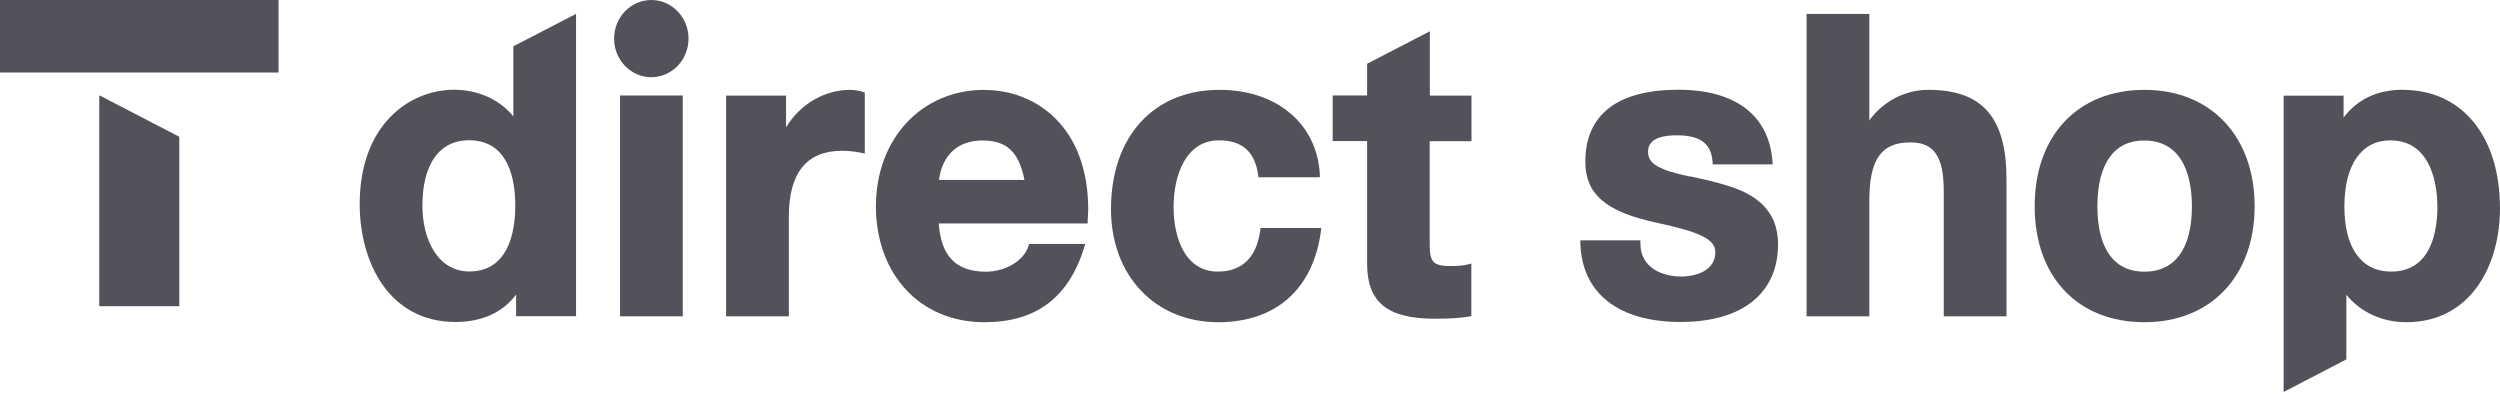 <svg width="114" height="18" viewBox="0 0 114 18" fill="none" xmlns="http://www.w3.org/2000/svg">
<path d="M12.701 0H0V3.307H12.701V0Z" fill="#52535A"/>
<path d="M4.526 4.344V13.963H8.175V6.236L4.526 4.344Z" fill="#52535A"/>
<path d="M44.891 4.097C42.02 4.097 39.942 6.329 39.942 9.406C39.942 12.482 41.93 14.693 44.891 14.693C47.233 14.693 48.719 13.585 49.433 11.303L49.491 11.122H46.926L46.895 11.221C46.704 11.874 45.853 12.389 44.965 12.389C43.601 12.389 42.913 11.693 42.807 10.19H49.597V10.058C49.597 10.058 49.623 9.713 49.623 9.559C49.623 5.791 47.249 4.102 44.891 4.102V4.097ZM42.818 8.205C42.966 7.058 43.691 6.406 44.801 6.406C45.911 6.406 46.461 6.927 46.715 8.205H42.818Z" fill="#52535A"/>
<path d="M57.466 10.519C57.297 11.742 56.63 12.384 55.536 12.384C54.05 12.384 53.516 10.864 53.516 9.439C53.516 8.013 54.06 6.4 55.589 6.4C56.63 6.4 57.217 6.91 57.37 7.963L57.386 8.084H60.184V7.936C60.051 5.638 58.217 4.097 55.61 4.097C52.601 4.097 50.661 6.23 50.661 9.537C50.661 12.57 52.675 14.693 55.557 14.693C58.174 14.693 59.877 13.184 60.231 10.557L60.252 10.398H57.482L57.466 10.519Z" fill="#52535A"/>
<path d="M77.066 8.052C75.649 7.755 75.152 7.465 75.152 6.938C75.152 6.746 75.152 6.17 76.458 6.17C77.526 6.17 78.028 6.538 78.091 7.366L78.102 7.498H80.836L80.825 7.344C80.656 5.249 79.128 4.092 76.532 4.092C73.756 4.092 72.291 5.227 72.291 7.371C72.291 8.847 73.216 9.648 75.48 10.141C77.552 10.585 78.218 10.914 78.218 11.501C78.218 12.318 77.378 12.609 76.659 12.609C75.802 12.609 74.803 12.214 74.803 11.101V10.958H72.064V11.101C72.138 13.377 73.803 14.682 76.637 14.682C79.472 14.682 81.079 13.355 81.079 11.134C81.079 10.361 80.825 9.746 80.302 9.264C79.752 8.781 79.096 8.463 77.066 8.041V8.052Z" fill="#52535A"/>
<path d="M97.788 4.097C94.748 4.097 92.781 6.181 92.781 9.406C92.781 12.63 94.748 14.693 97.788 14.693C100.828 14.693 102.811 12.57 102.811 9.406C102.811 6.241 100.839 4.097 97.788 4.097ZM99.951 9.406C99.951 11.331 99.184 12.389 97.788 12.389C96.392 12.389 95.641 11.331 95.641 9.406C95.641 7.481 96.397 6.406 97.767 6.406C99.665 6.406 99.951 8.287 99.951 9.406Z" fill="#52535A"/>
<path d="M87.932 4.096C86.874 4.096 85.875 4.617 85.241 5.489V0.636H82.38V14.424H85.241V9.153C85.241 7.266 85.785 6.493 87.112 6.493C88.196 6.493 88.635 7.14 88.635 8.72V14.424H91.496V8.171C91.496 5.352 90.396 4.096 87.932 4.096Z" fill="#52535A"/>
<path d="M38.758 4.097C37.589 4.097 36.463 4.766 35.844 5.808V4.36H33.11V14.424H35.971V9.877C35.971 7.886 36.785 6.877 38.387 6.877C38.715 6.877 39.017 6.91 39.291 6.971L39.434 7.003V4.217L39.344 4.19C39.218 4.152 39.022 4.097 38.758 4.097Z" fill="#52535A"/>
<path d="M31.134 4.354H28.274V14.424H31.134V4.354Z" fill="#52535A"/>
<path d="M29.7 0C28.764 0 28.002 0.79 28.002 1.76C28.002 2.731 28.764 3.521 29.7 3.521C30.635 3.521 31.397 2.731 31.397 1.76C31.397 0.79 30.635 0 29.7 0Z" fill="#52535A"/>
<path d="M109.58 4.092C108.416 4.092 107.502 4.52 106.867 5.359V4.361H104.134V17.874L106.994 16.388V13.443C107.644 14.238 108.633 14.693 109.722 14.693C112.678 14.693 114 12.083 114 9.499C114 6.214 112.266 4.097 109.574 4.097L109.58 4.092ZM109.035 12.384C107.681 12.384 106.904 11.304 106.904 9.423C106.904 7.542 107.666 6.401 108.998 6.401C110.991 6.401 111.145 8.715 111.145 9.423C111.145 10.53 110.87 12.384 109.035 12.384Z" fill="#52535A"/>
<path d="M23.408 2.112V5.309C22.799 4.547 21.8 4.092 20.716 4.092C18.638 4.092 16.402 5.72 16.402 9.302C16.402 11.978 17.75 14.682 20.769 14.682C21.975 14.682 22.926 14.249 23.535 13.431V14.419H26.268V0.631L23.408 2.112ZM21.409 12.379C19.928 12.379 19.262 10.87 19.262 9.379C19.262 7.481 20.039 6.395 21.388 6.395C23.223 6.395 23.497 8.254 23.497 9.357C23.497 11.303 22.757 12.379 21.409 12.379Z" fill="#52535A"/>
<path d="M67.099 6.439V4.36H65.201V1.426L62.34 2.907V4.354H60.77V6.433H62.34V12.027C62.34 13.782 63.265 14.534 65.428 14.534C66.084 14.534 66.607 14.501 66.982 14.435L67.093 14.413V12.016L66.924 12.06C66.739 12.109 66.48 12.131 66.152 12.131C65.354 12.131 65.195 11.961 65.195 11.139V6.439H67.093H67.099Z" fill="#52535A"/>
</svg>
